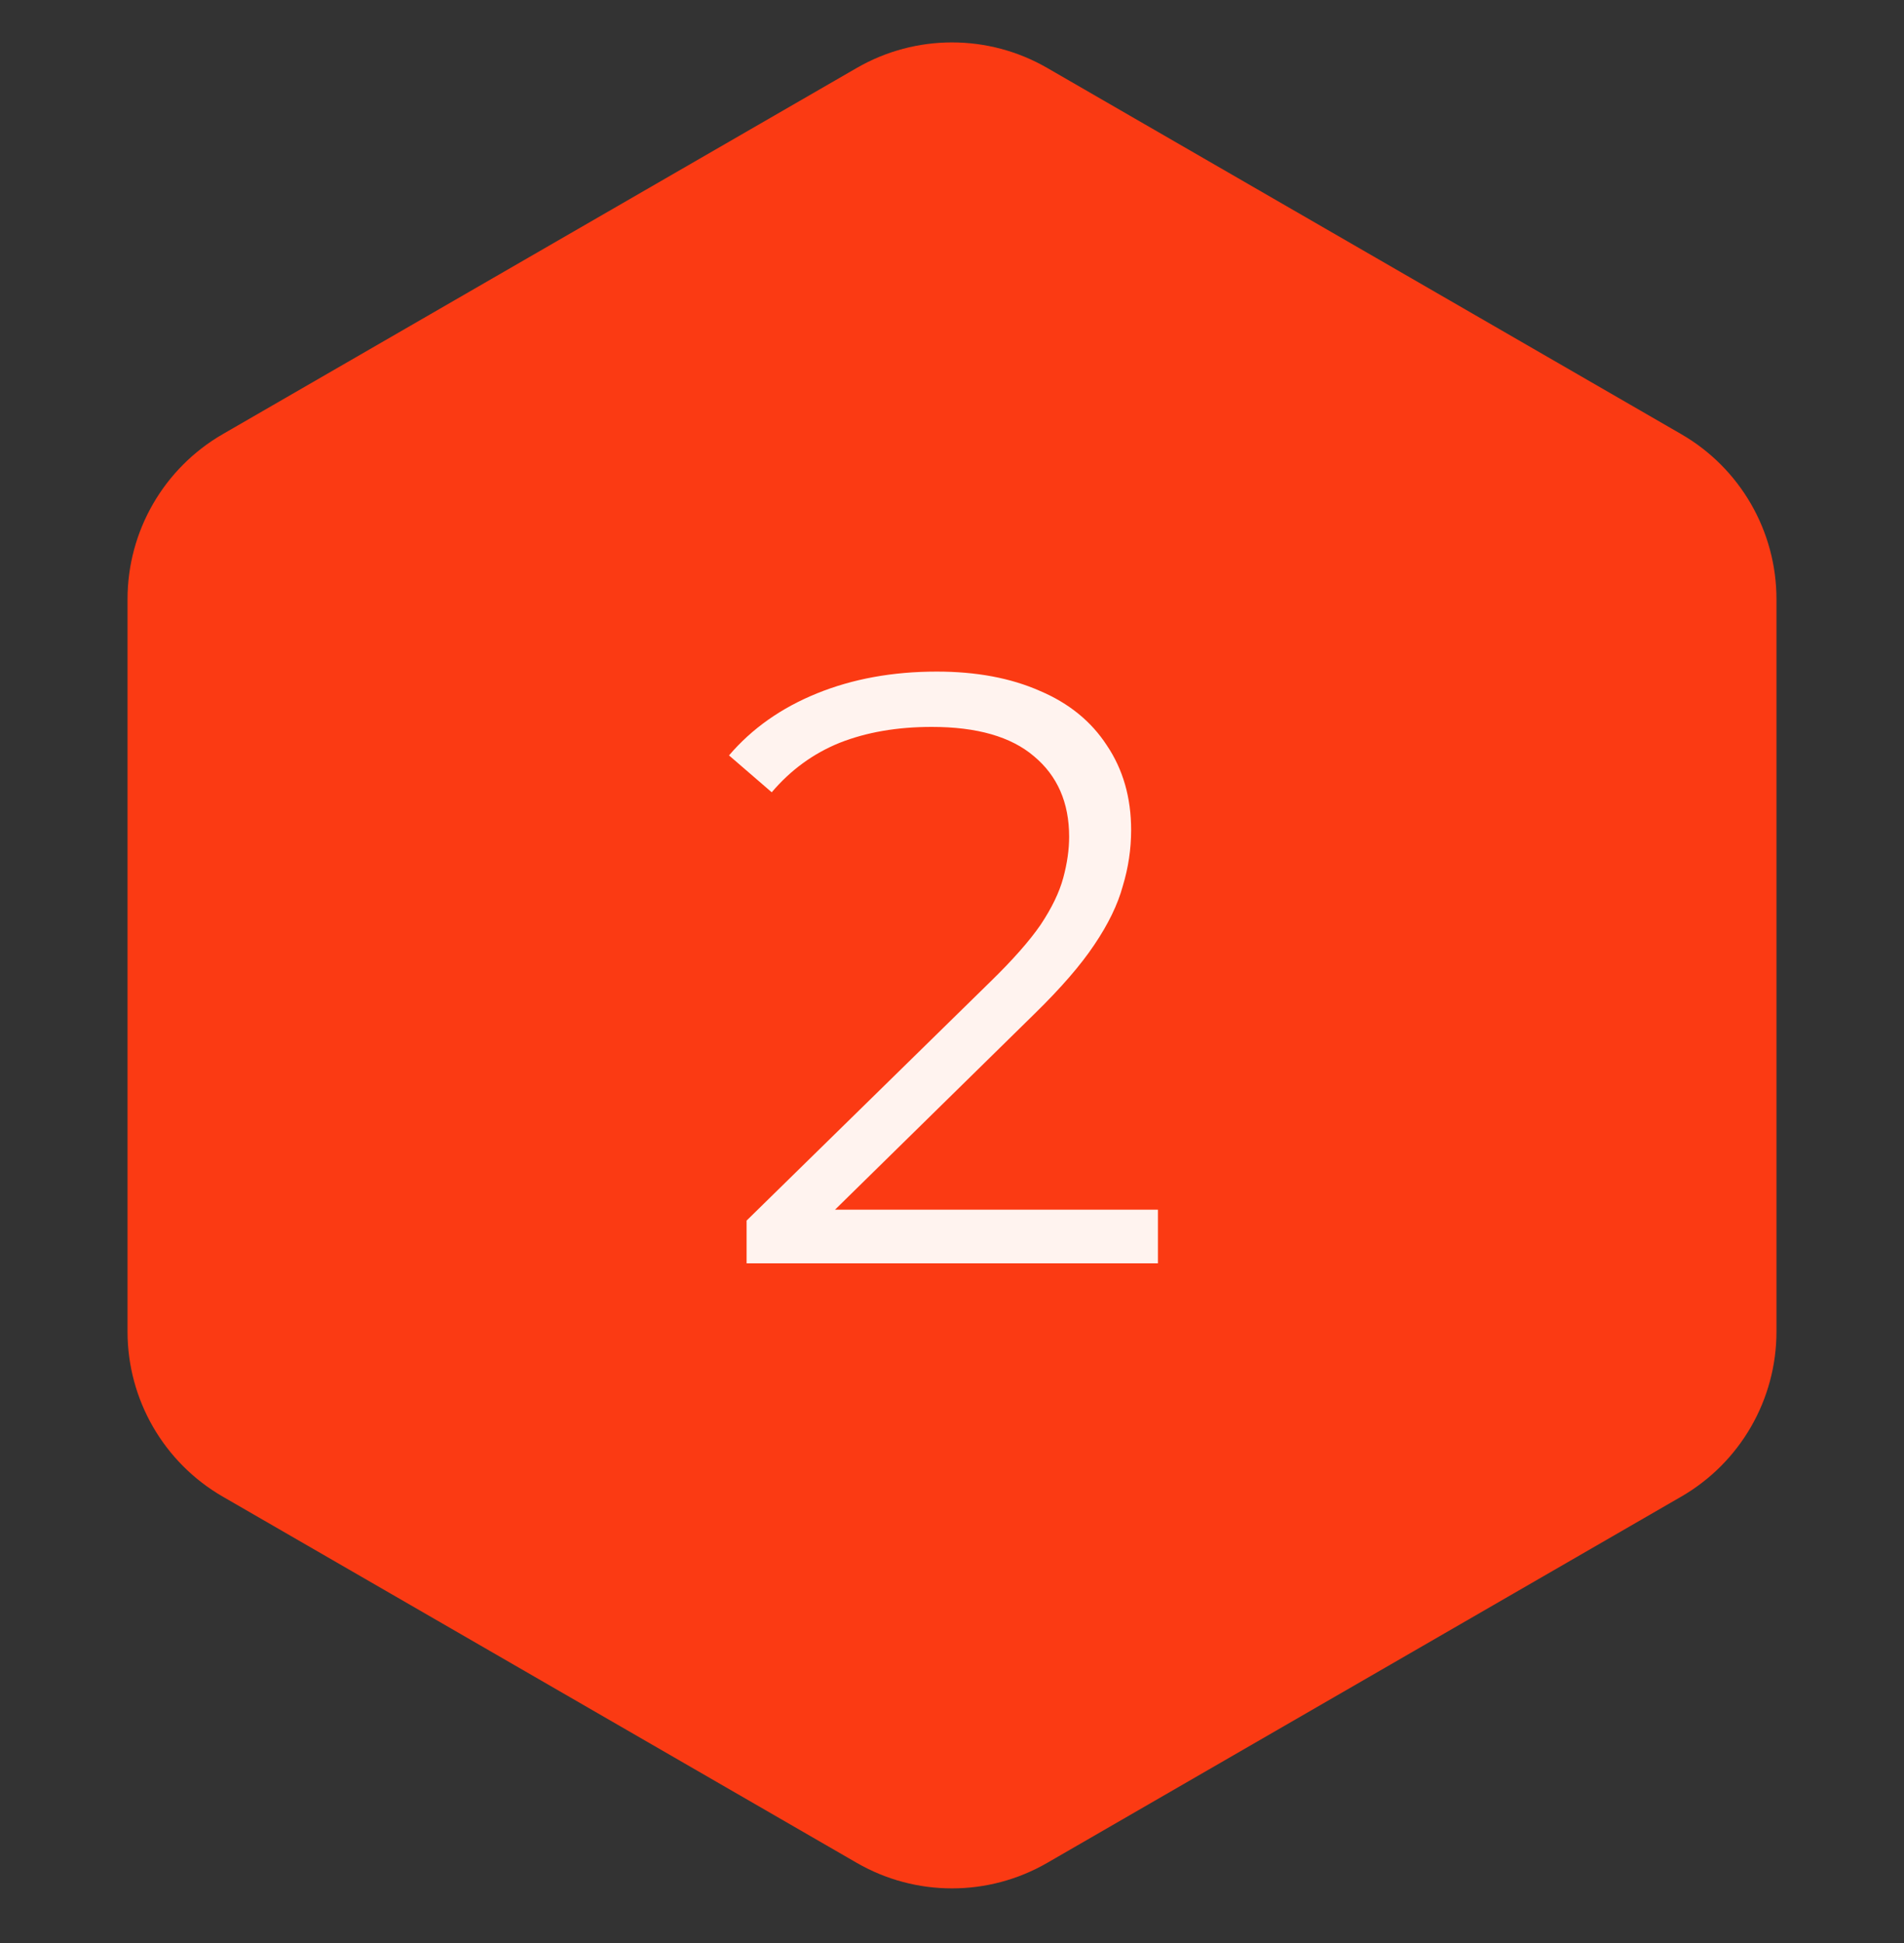 <?xml version="1.0"?>
<svg xmlns="http://www.w3.org/2000/svg" width="50" height="51" viewBox="0 0 50 51" fill="none">
<rect x="0" y="0" width="50" height="51" fill="#333333" stroke="none"/>
<path d="M22.5 1.783C24.047 0.89 25.953 0.89 27.5 1.783L44.151 11.396C45.698 12.29 46.651 13.94 46.651 15.727V34.953C46.651 36.739 45.698 38.39 44.151 39.283L27.5 48.897C25.953 49.79 24.047 49.79 22.5 48.897L5.849 39.283C4.302 38.39 3.349 36.739 3.349 34.953V15.727C3.349 13.94 4.302 12.29 5.849 11.396L22.5 1.783Z" fill="#FB3A13"/>
<path d="M19.606 33.16V32.038L26.008 25.768C26.595 25.196 27.035 24.698 27.328 24.272C27.621 23.832 27.819 23.422 27.922 23.04C28.025 22.659 28.076 22.299 28.076 21.962C28.076 21.067 27.768 20.363 27.152 19.85C26.551 19.337 25.656 19.08 24.468 19.08C23.559 19.08 22.752 19.22 22.048 19.498C21.359 19.777 20.765 20.209 20.266 20.796L19.144 19.828C19.745 19.124 20.515 18.581 21.454 18.2C22.393 17.819 23.441 17.628 24.6 17.628C25.641 17.628 26.543 17.797 27.306 18.134C28.069 18.457 28.655 18.933 29.066 19.564C29.491 20.195 29.704 20.936 29.704 21.786C29.704 22.285 29.631 22.776 29.484 23.26C29.352 23.744 29.103 24.258 28.736 24.8C28.384 25.328 27.863 25.93 27.174 26.604L21.3 32.368L20.86 31.752H30.408V33.16H19.606Z" fill="#FFF3EF"/>
</svg>
